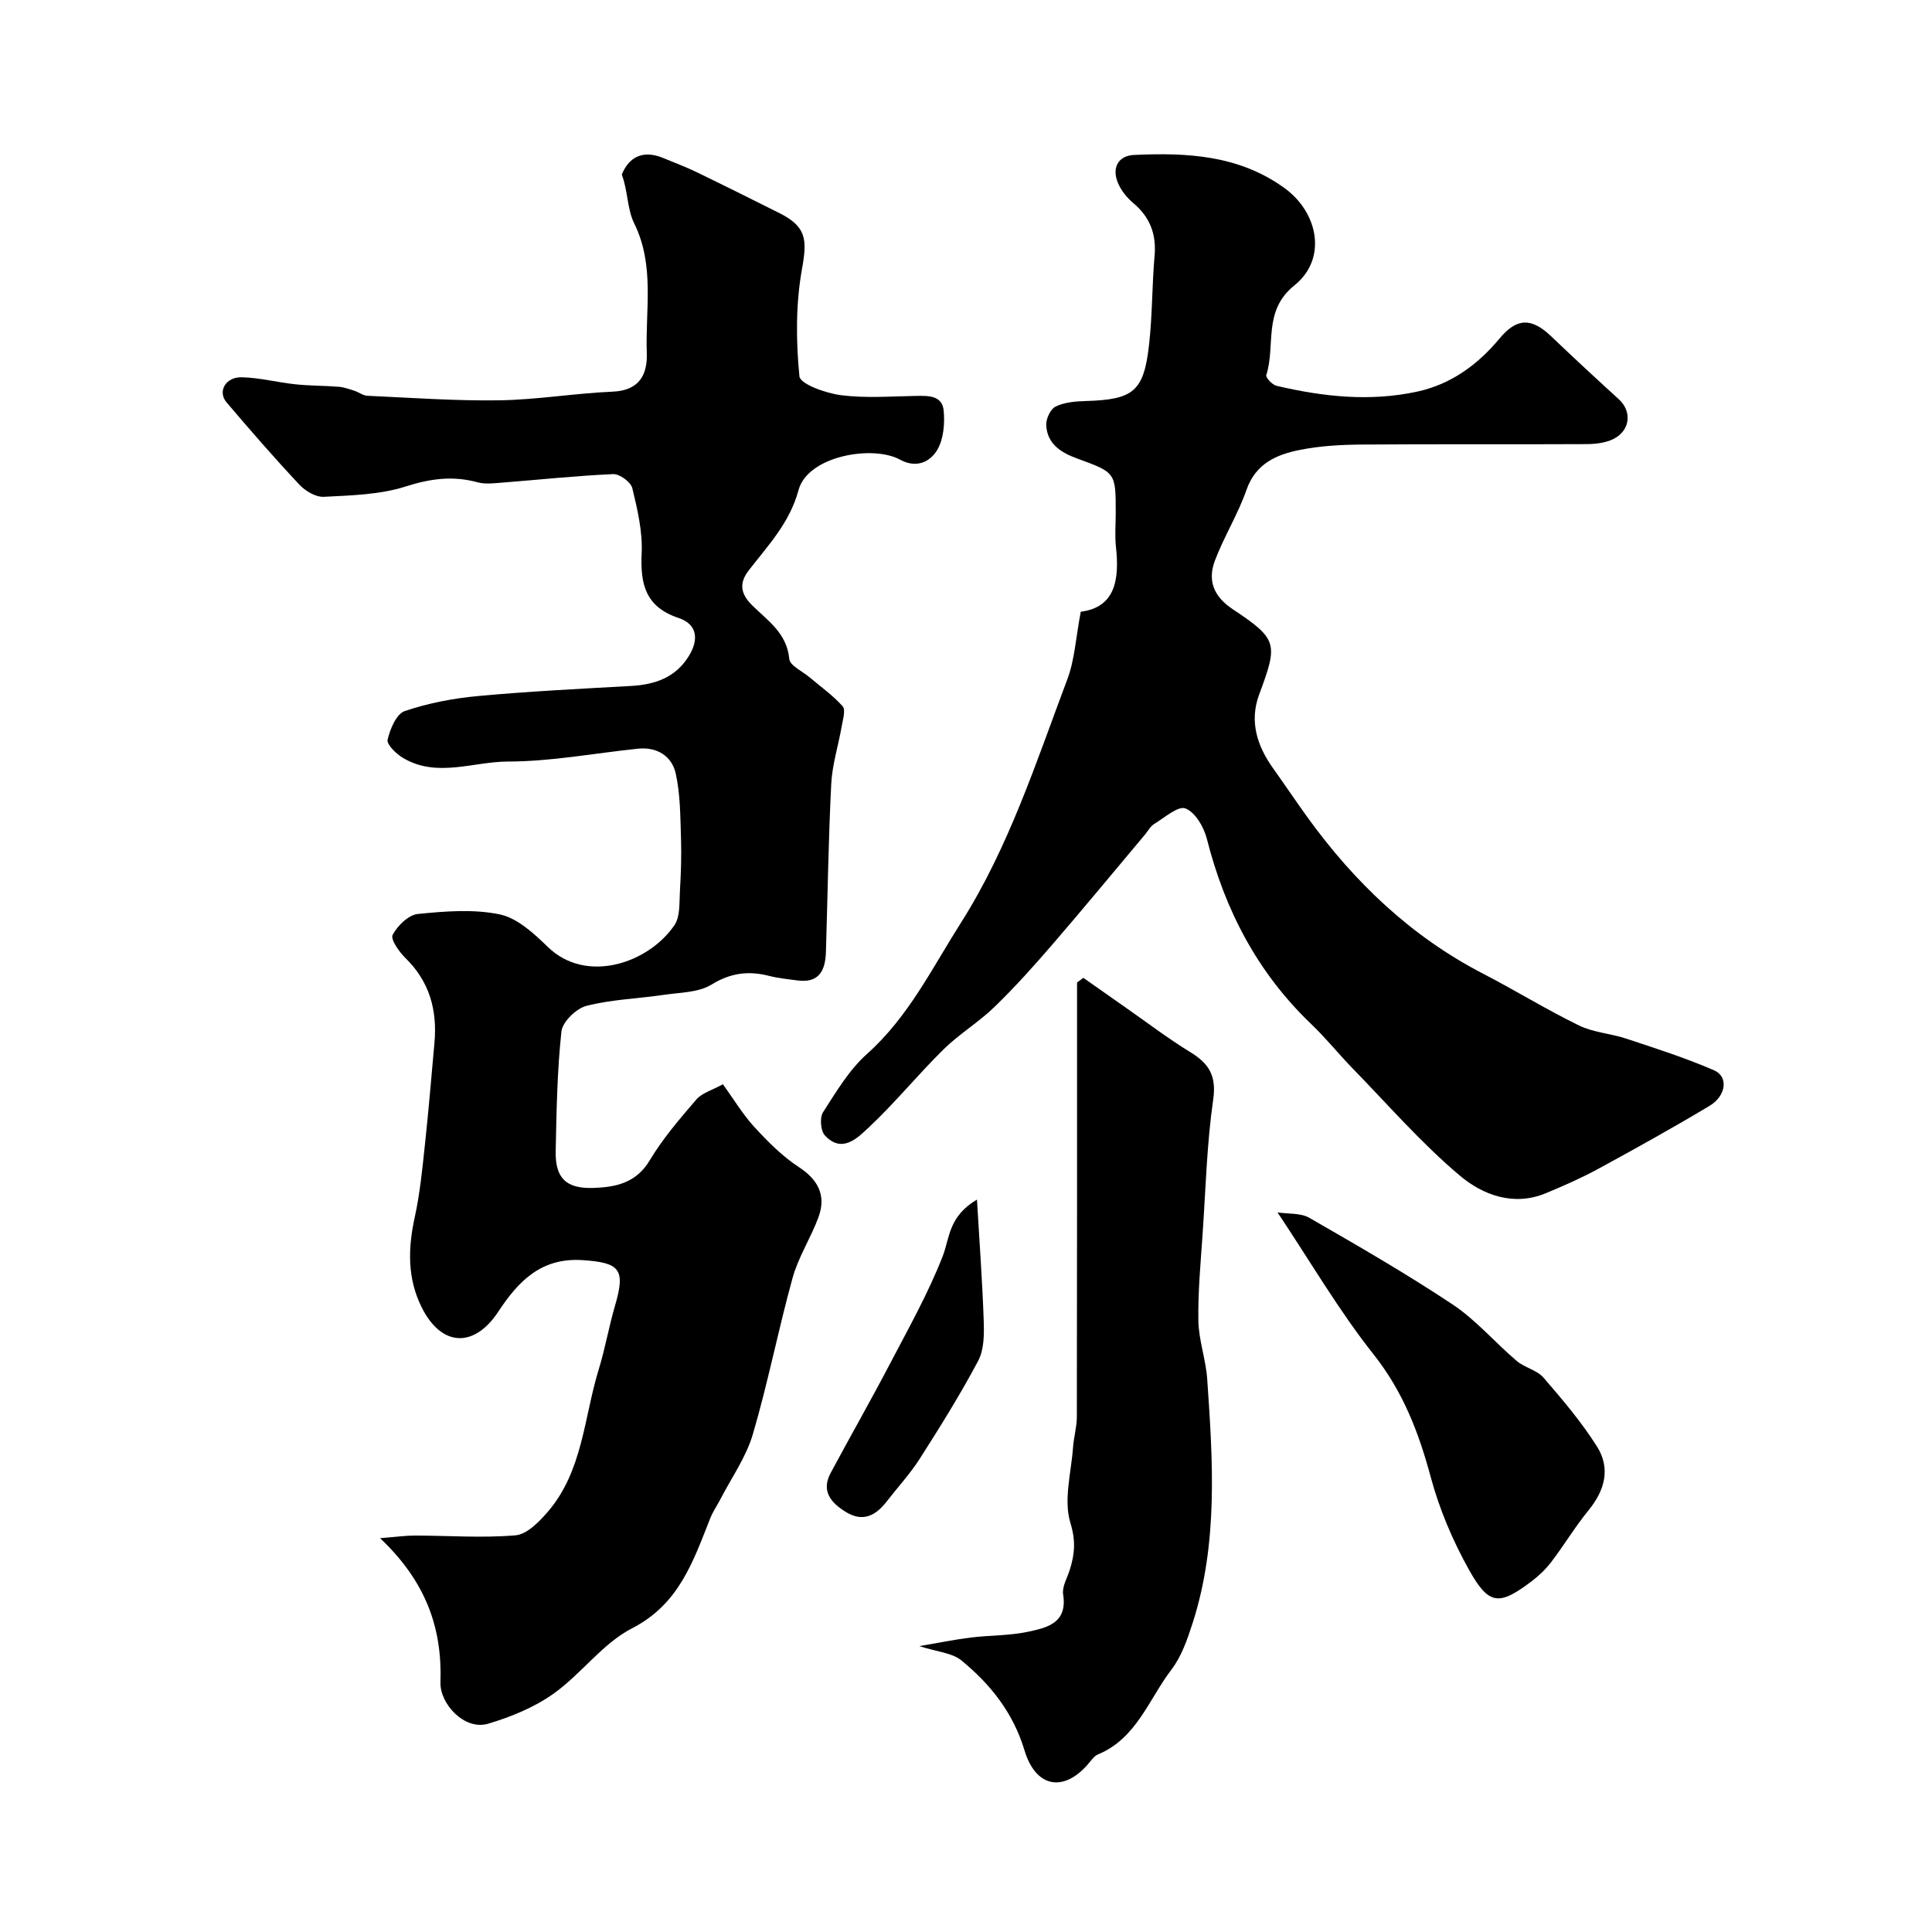 <svg enable-background="new 0 0 400 400" viewBox="0 0 400 400" xmlns="http://www.w3.org/2000/svg"><g fill="#010000"><path d="m78.69 318.46c3.42-.27 5.29-.54 7.16-.54 6.97.01 13.98.54 20.89-.05 2.37-.2 4.9-2.81 6.69-4.89 7.24-8.42 7.46-19.48 10.53-29.46 1.34-4.34 2.1-8.86 3.38-13.22 2.21-7.53.99-8.88-6.69-9.4-8.62-.58-13.34 4.38-17.48 10.66-5.02 7.61-11.77 7.28-15.84-.84-3.02-6.02-2.88-12.24-1.46-18.71 1.08-4.94 1.57-10.02 2.11-15.06.76-7.01 1.33-14.04 1.97-21.06.6-6.73-1-12.66-6.01-17.54-1.31-1.28-3.13-3.89-2.65-4.79 1-1.89 3.27-4.13 5.21-4.33 5.63-.57 11.54-1.05 16.99.09 3.65.77 7.08 3.97 9.96 6.76 7.9 7.66 20.73 3.43 26.18-4.52 1.22-1.79 1-4.67 1.14-7.07.22-3.69.34-7.39.22-11.08-.15-4.44-.13-8.98-1.09-13.27-.81-3.62-3.87-5.54-7.83-5.13-8.97.93-17.93 2.65-26.9 2.66-7.22.01-14.72 3.43-21.73-.75-1.4-.83-3.42-2.78-3.19-3.76.5-2.21 1.82-5.36 3.55-5.94 4.89-1.66 10.1-2.65 15.26-3.12 10.51-.97 21.06-1.49 31.59-2.08 4.96-.28 9.2-1.73 11.95-6.17 2.11-3.41 1.82-6.6-2.14-7.92-6.82-2.28-7.92-6.99-7.61-13.39.21-4.47-.87-9.08-1.94-13.48-.31-1.26-2.63-2.96-3.96-2.9-7.71.34-15.39 1.17-23.09 1.77-1.65.13-3.42.35-4.97-.07-5.11-1.4-9.78-.78-14.89.86-5.35 1.71-11.26 1.84-16.95 2.14-1.67.09-3.83-1.2-5.07-2.52-5.19-5.54-10.17-11.26-15.08-17.04-1.89-2.23-.22-5.26 3.14-5.19 3.73.08 7.43 1.07 11.16 1.46 2.97.31 5.98.27 8.96.51 1.09.09 2.17.49 3.23.83.91.29 1.76.99 2.66 1.03 9.11.41 18.24 1.08 27.35.94 7.82-.12 15.61-1.46 23.43-1.79 5.51-.23 7.24-3.49 7.08-8-.32-8.97 1.7-18.13-2.61-26.85-1.45-2.94-1.29-6.67-2.56-10.1 1.42-3.55 4.31-5.21 8.58-3.42 2.25.94 4.55 1.78 6.74 2.84 5.79 2.8 11.54 5.67 17.29 8.55 5.67 2.84 5.78 5.54 4.69 11.6-1.3 7.23-1.25 14.86-.53 22.19.16 1.63 5.49 3.52 8.61 3.92 5.08.65 10.31.24 15.47.15 2.59-.05 5.49-.13 5.79 3.05.25 2.69-.02 5.91-1.34 8.14-1.49 2.5-4.34 3.85-7.71 2-5.6-3.07-19.07-.81-21 6.3-1.85 6.83-6.32 11.47-10.33 16.66-1.99 2.57-1.71 4.8.71 7.19 3.21 3.17 7.22 5.77 7.7 11.12.13 1.39 2.75 2.56 4.23 3.82 2.31 1.96 4.83 3.73 6.82 5.98.66.75.05 2.74-.19 4.12-.69 3.99-1.97 7.94-2.17 11.94-.59 11.59-.74 23.19-1.1 34.79-.12 3.78-1.37 6.52-5.9 5.91-1.93-.26-3.89-.44-5.77-.92-4.29-1.11-8.01-.69-12.02 1.78-2.7 1.66-6.51 1.62-9.86 2.12-5.34.79-10.83.95-16.02 2.28-2.12.54-4.97 3.3-5.19 5.3-.89 8.2-1.02 16.5-1.19 24.77-.12 5.6 2.16 7.82 7.81 7.63 4.63-.16 8.86-1.02 11.67-5.73 2.7-4.51 6.2-8.58 9.65-12.59 1.16-1.35 3.25-1.91 5.49-3.15 2.24 3.09 4.09 6.21 6.48 8.82 2.79 3.04 5.79 6.07 9.21 8.31 3.87 2.53 5.79 5.75 4.11 10.36-1.56 4.27-4.15 8.21-5.36 12.56-2.98 10.75-5.1 21.74-8.25 32.44-1.4 4.76-4.45 9.03-6.76 13.52-.67 1.29-1.52 2.51-2.05 3.85-3.54 8.89-6.41 17.76-16.19 22.78-6.12 3.14-10.51 9.46-16.26 13.54-3.98 2.83-8.79 4.8-13.51 6.21-4.93 1.48-10.05-4.14-9.9-8.56.39-11.33-3.05-20.9-12.5-29.85z"/><path d="m223.76 126.65c7.14-.9 8.04-6.64 7.28-13.47-.25-2.31-.04-4.66-.04-7 0-8.33 0-8.34-7.91-11.22-3.37-1.22-6.3-3.01-6.48-6.96-.06-1.29.89-3.32 1.94-3.83 1.83-.88 4.1-1.08 6.19-1.14 9.95-.29 12.08-1.95 13.17-11.75.68-6.06.6-12.21 1.13-18.29.4-4.51-.94-8.03-4.41-10.95-1.34-1.13-2.58-2.67-3.22-4.28-1.23-3.09.14-5.53 3.39-5.68 10.92-.5 21.64.01 31.09 6.82 7.11 5.12 8.91 14.73 2.12 20.17-6.64 5.31-3.86 12.46-5.84 18.59-.16.49 1.23 2 2.1 2.21 9.67 2.28 19.48 3.34 29.28 1.18 6.87-1.52 12.41-5.54 16.9-10.95 3.59-4.32 6.63-4.38 10.76-.42 4.59 4.39 9.26 8.71 13.96 12.99 2.7 2.45 2.41 6.39-1.05 8.18-1.65.85-3.77 1.09-5.68 1.1-15.5.08-31-.03-46.5.09-4.27.03-8.6.27-12.77 1.1-4.83.96-9.18 2.78-11.1 8.29-1.75 5.02-4.64 9.64-6.53 14.62-1.56 4.11-.3 7.43 3.68 10.08 9.38 6.23 9.39 7.11 5.46 17.71-2.04 5.51-.41 10.59 2.9 15.23 2.37 3.32 4.64 6.7 7.02 10.01 9.76 13.53 21.53 24.8 36.49 32.53 6.67 3.45 13.07 7.41 19.82 10.7 2.99 1.46 6.57 1.66 9.79 2.73 6.12 2.03 12.29 3.99 18.19 6.56 2.99 1.3 2.52 5.27-.94 7.35-7.56 4.53-15.26 8.81-23 13.02-3.5 1.91-7.18 3.52-10.87 5.06-6.72 2.8-13.11.36-17.85-3.64-7.96-6.71-14.87-14.68-22.17-22.17-2.93-3.01-5.56-6.31-8.6-9.21-11.1-10.62-17.86-23.58-21.6-38.37-.61-2.41-2.41-5.49-4.42-6.26-1.54-.59-4.33 1.91-6.46 3.2-.8.49-1.3 1.47-1.94 2.23-6.39 7.61-12.71 15.27-19.2 22.79-3.82 4.43-7.75 8.81-11.95 12.88-3.28 3.18-7.31 5.6-10.56 8.8-5.31 5.23-10.03 11.06-15.46 16.14-2.3 2.15-5.53 5.5-9.09 1.65-.89-.96-1.09-3.67-.38-4.79 2.73-4.25 5.42-8.79 9.12-12.09 8.56-7.64 13.45-17.73 19.41-27.11 9.94-15.66 15.58-33.26 22.05-50.44 1.51-3.99 1.73-8.47 2.78-13.99z"/><path d="m224.29 202.45c2.99 2.1 5.97 4.2 8.96 6.29 4.38 3.06 8.63 6.31 13.18 9.09 3.87 2.36 5.46 4.89 4.75 9.83-1.31 9.08-1.55 18.32-2.17 27.5-.41 6.09-1 12.19-.9 18.28.07 4.03 1.55 8.03 1.83 12.08 1.17 16.94 2.3 33.92-3 50.46-1.09 3.39-2.32 6.97-4.44 9.74-4.67 6.12-7.18 14.19-15.15 17.5-.85.35-1.48 1.32-2.13 2.08-5.05 5.8-10.78 4.81-13.1-2.88-2.35-7.81-7.05-13.72-13.09-18.66-1.91-1.56-4.94-1.74-8.7-2.95 4.19-.71 7.43-1.38 10.7-1.78 3.91-.48 7.92-.37 11.75-1.18 3.93-.84 8.28-1.76 7.33-7.75-.25-1.6.86-3.42 1.39-5.13 1.01-3.23 1.25-5.96.11-9.69-1.44-4.71.17-10.37.55-15.61.15-2.11.78-4.21.79-6.32.05-28.15.04-56.3.04-84.46 0-1.82 0-3.64 0-5.47.44-.32.87-.64 1.3-.97z"/><path d="m264.5 251.02c2.25.34 4.78.08 6.57 1.11 10.03 5.77 20.07 11.56 29.7 17.96 4.85 3.23 8.75 7.86 13.24 11.67 1.65 1.4 4.19 1.89 5.55 3.46 3.95 4.57 7.91 9.23 11.11 14.32 2.79 4.44 1.62 8.99-1.75 13.11-2.78 3.4-5.06 7.21-7.72 10.71-1.14 1.5-2.56 2.86-4.06 4-6.74 5.1-8.85 5.05-12.96-2.28-3.38-6.03-6.17-12.59-7.96-19.26-2.49-9.25-5.73-17.7-11.83-25.4-7.13-8.99-12.96-19.02-19.89-29.4z"/><path d="m202.27 248.36c.53 9.06 1.13 17.11 1.4 25.17.09 2.74.08 5.9-1.14 8.2-3.68 6.94-7.85 13.62-12.08 20.25-2.01 3.15-4.59 5.94-6.89 8.91-2.29 2.95-4.96 4.32-8.5 2.11-3.05-1.9-5.09-4.3-3.07-8.06 4.07-7.59 8.34-15.07 12.33-22.7 3.82-7.3 7.89-14.54 10.87-22.19 1.45-3.75 1.15-8.17 7.08-11.69z"/></g></svg>